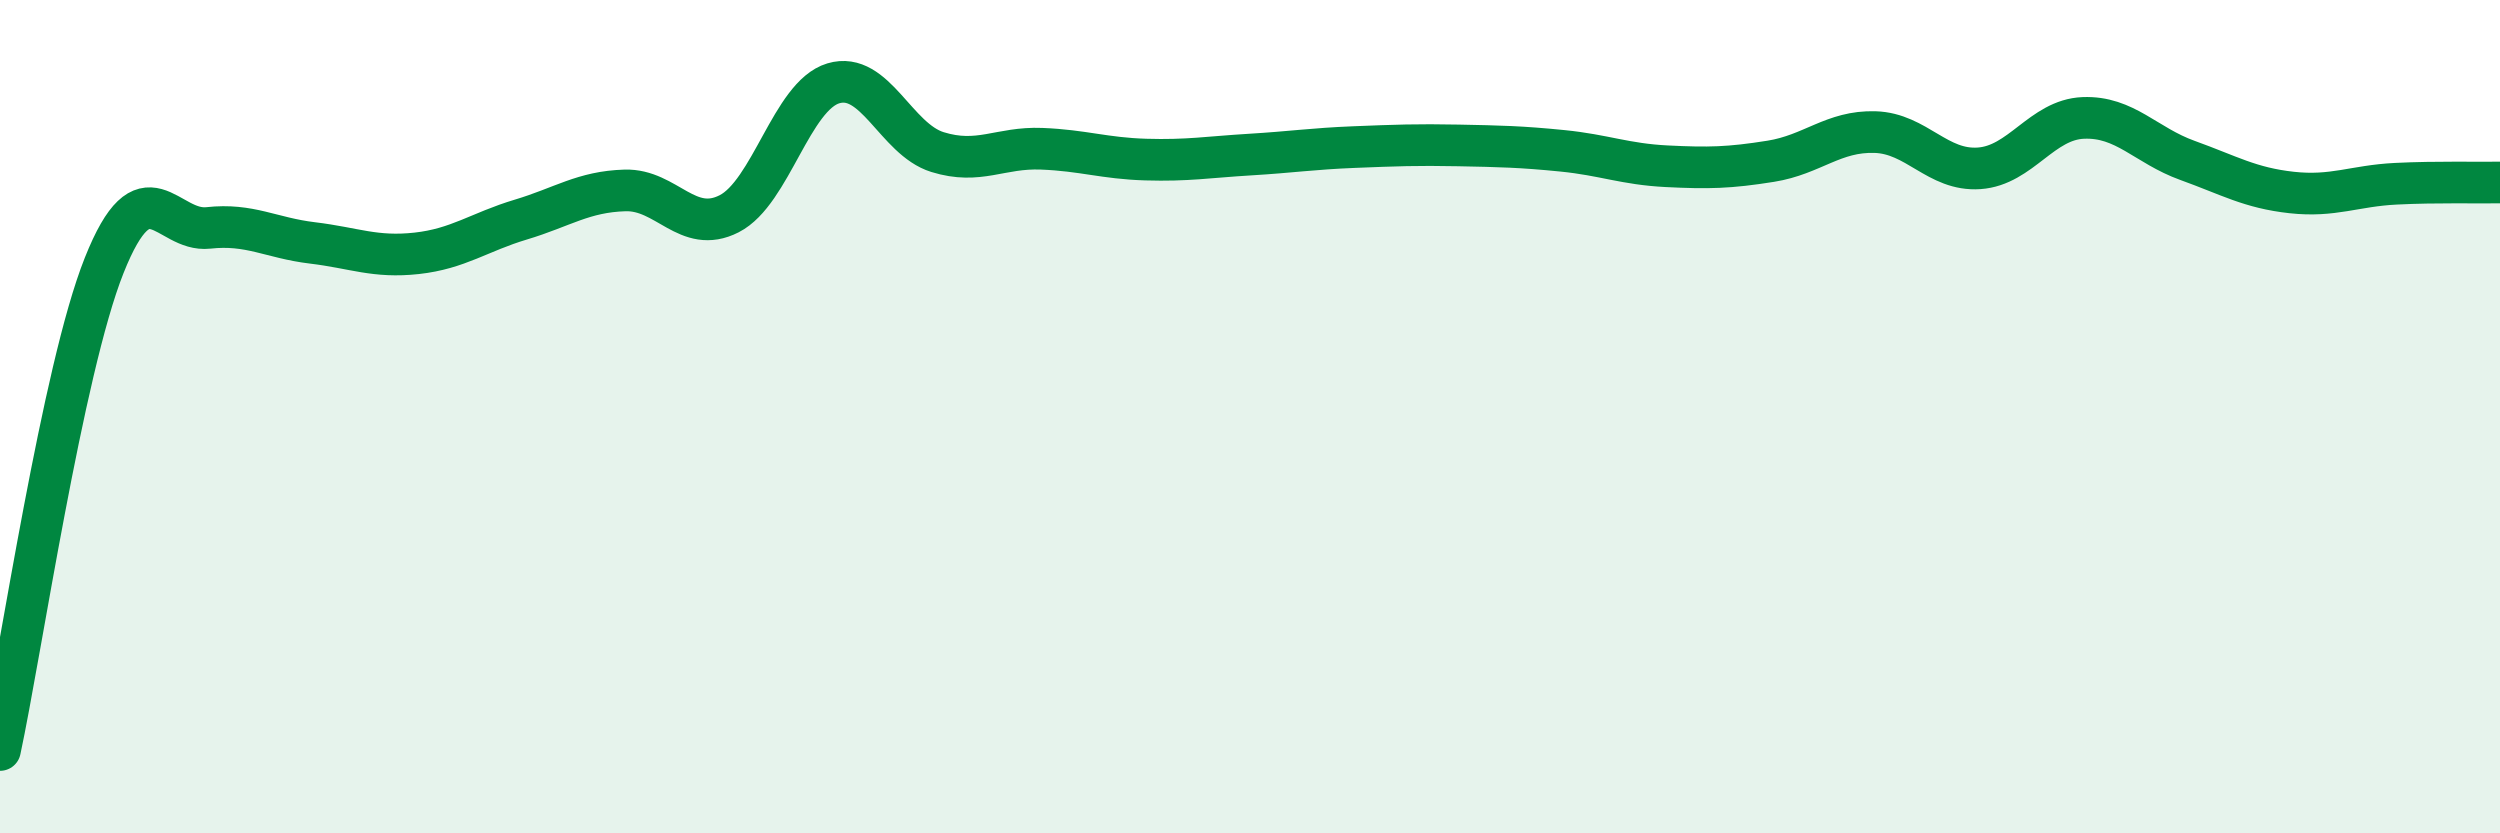 
    <svg width="60" height="20" viewBox="0 0 60 20" xmlns="http://www.w3.org/2000/svg">
      <path
        d="M 0,18 C 0.5,15.67 1.5,8.88 2.5,6.37 C 3.5,3.86 4,5.58 5,5.47 C 6,5.36 6.5,5.71 7.5,5.83 C 8.5,5.95 9,6.19 10,6.08 C 11,5.97 11.5,5.57 12.5,5.27 C 13.5,4.97 14,4.6 15,4.57 C 16,4.54 16.5,5.64 17.5,5.13 C 18.5,4.62 19,2.3 20,2 C 21,1.7 21.5,3.34 22.5,3.65 C 23.5,3.96 24,3.53 25,3.57 C 26,3.61 26.5,3.8 27.5,3.83 C 28.5,3.86 29,3.77 30,3.71 C 31,3.65 31.5,3.57 32.5,3.53 C 33.5,3.49 34,3.47 35,3.49 C 36,3.51 36.5,3.52 37.5,3.62 C 38.5,3.72 39,3.94 40,3.99 C 41,4.04 41.5,4.03 42.5,3.87 C 43.5,3.71 44,3.14 45,3.17 C 46,3.2 46.5,4.11 47.5,4.04 C 48.5,3.97 49,2.87 50,2.83 C 51,2.79 51.5,3.49 52.5,3.85 C 53.5,4.21 54,4.51 55,4.62 C 56,4.73 56.5,4.46 57.5,4.41 C 58.5,4.36 59.5,4.39 60,4.38L60 20L0 20Z"
        fill="#008740"
        opacity="0.1"
        stroke-linecap="round"
        stroke-linejoin="round"
      />
      <path
        d="M 0,18 C 0.5,15.67 1.5,8.88 2.5,6.37 C 3.5,3.86 4,5.58 5,5.47 C 6,5.36 6.5,5.71 7.5,5.83 C 8.5,5.95 9,6.19 10,6.08 C 11,5.97 11.5,5.57 12.5,5.27 C 13.5,4.97 14,4.6 15,4.57 C 16,4.54 16.5,5.64 17.5,5.13 C 18.5,4.62 19,2.3 20,2 C 21,1.7 21.5,3.34 22.5,3.65 C 23.5,3.96 24,3.53 25,3.57 C 26,3.61 26.5,3.8 27.5,3.83 C 28.5,3.86 29,3.77 30,3.71 C 31,3.65 31.5,3.57 32.5,3.53 C 33.5,3.49 34,3.47 35,3.49 C 36,3.51 36.5,3.52 37.5,3.62 C 38.5,3.72 39,3.94 40,3.99 C 41,4.04 41.5,4.03 42.5,3.87 C 43.5,3.71 44,3.14 45,3.17 C 46,3.2 46.5,4.11 47.5,4.04 C 48.5,3.97 49,2.87 50,2.83 C 51,2.79 51.5,3.49 52.5,3.85 C 53.5,4.21 54,4.51 55,4.62 C 56,4.73 56.5,4.46 57.5,4.41 C 58.5,4.36 59.5,4.39 60,4.38"
        stroke="#008740"
        stroke-width="1"
        fill="none"
        stroke-linecap="round"
        stroke-linejoin="round"
      />
    </svg>
  
